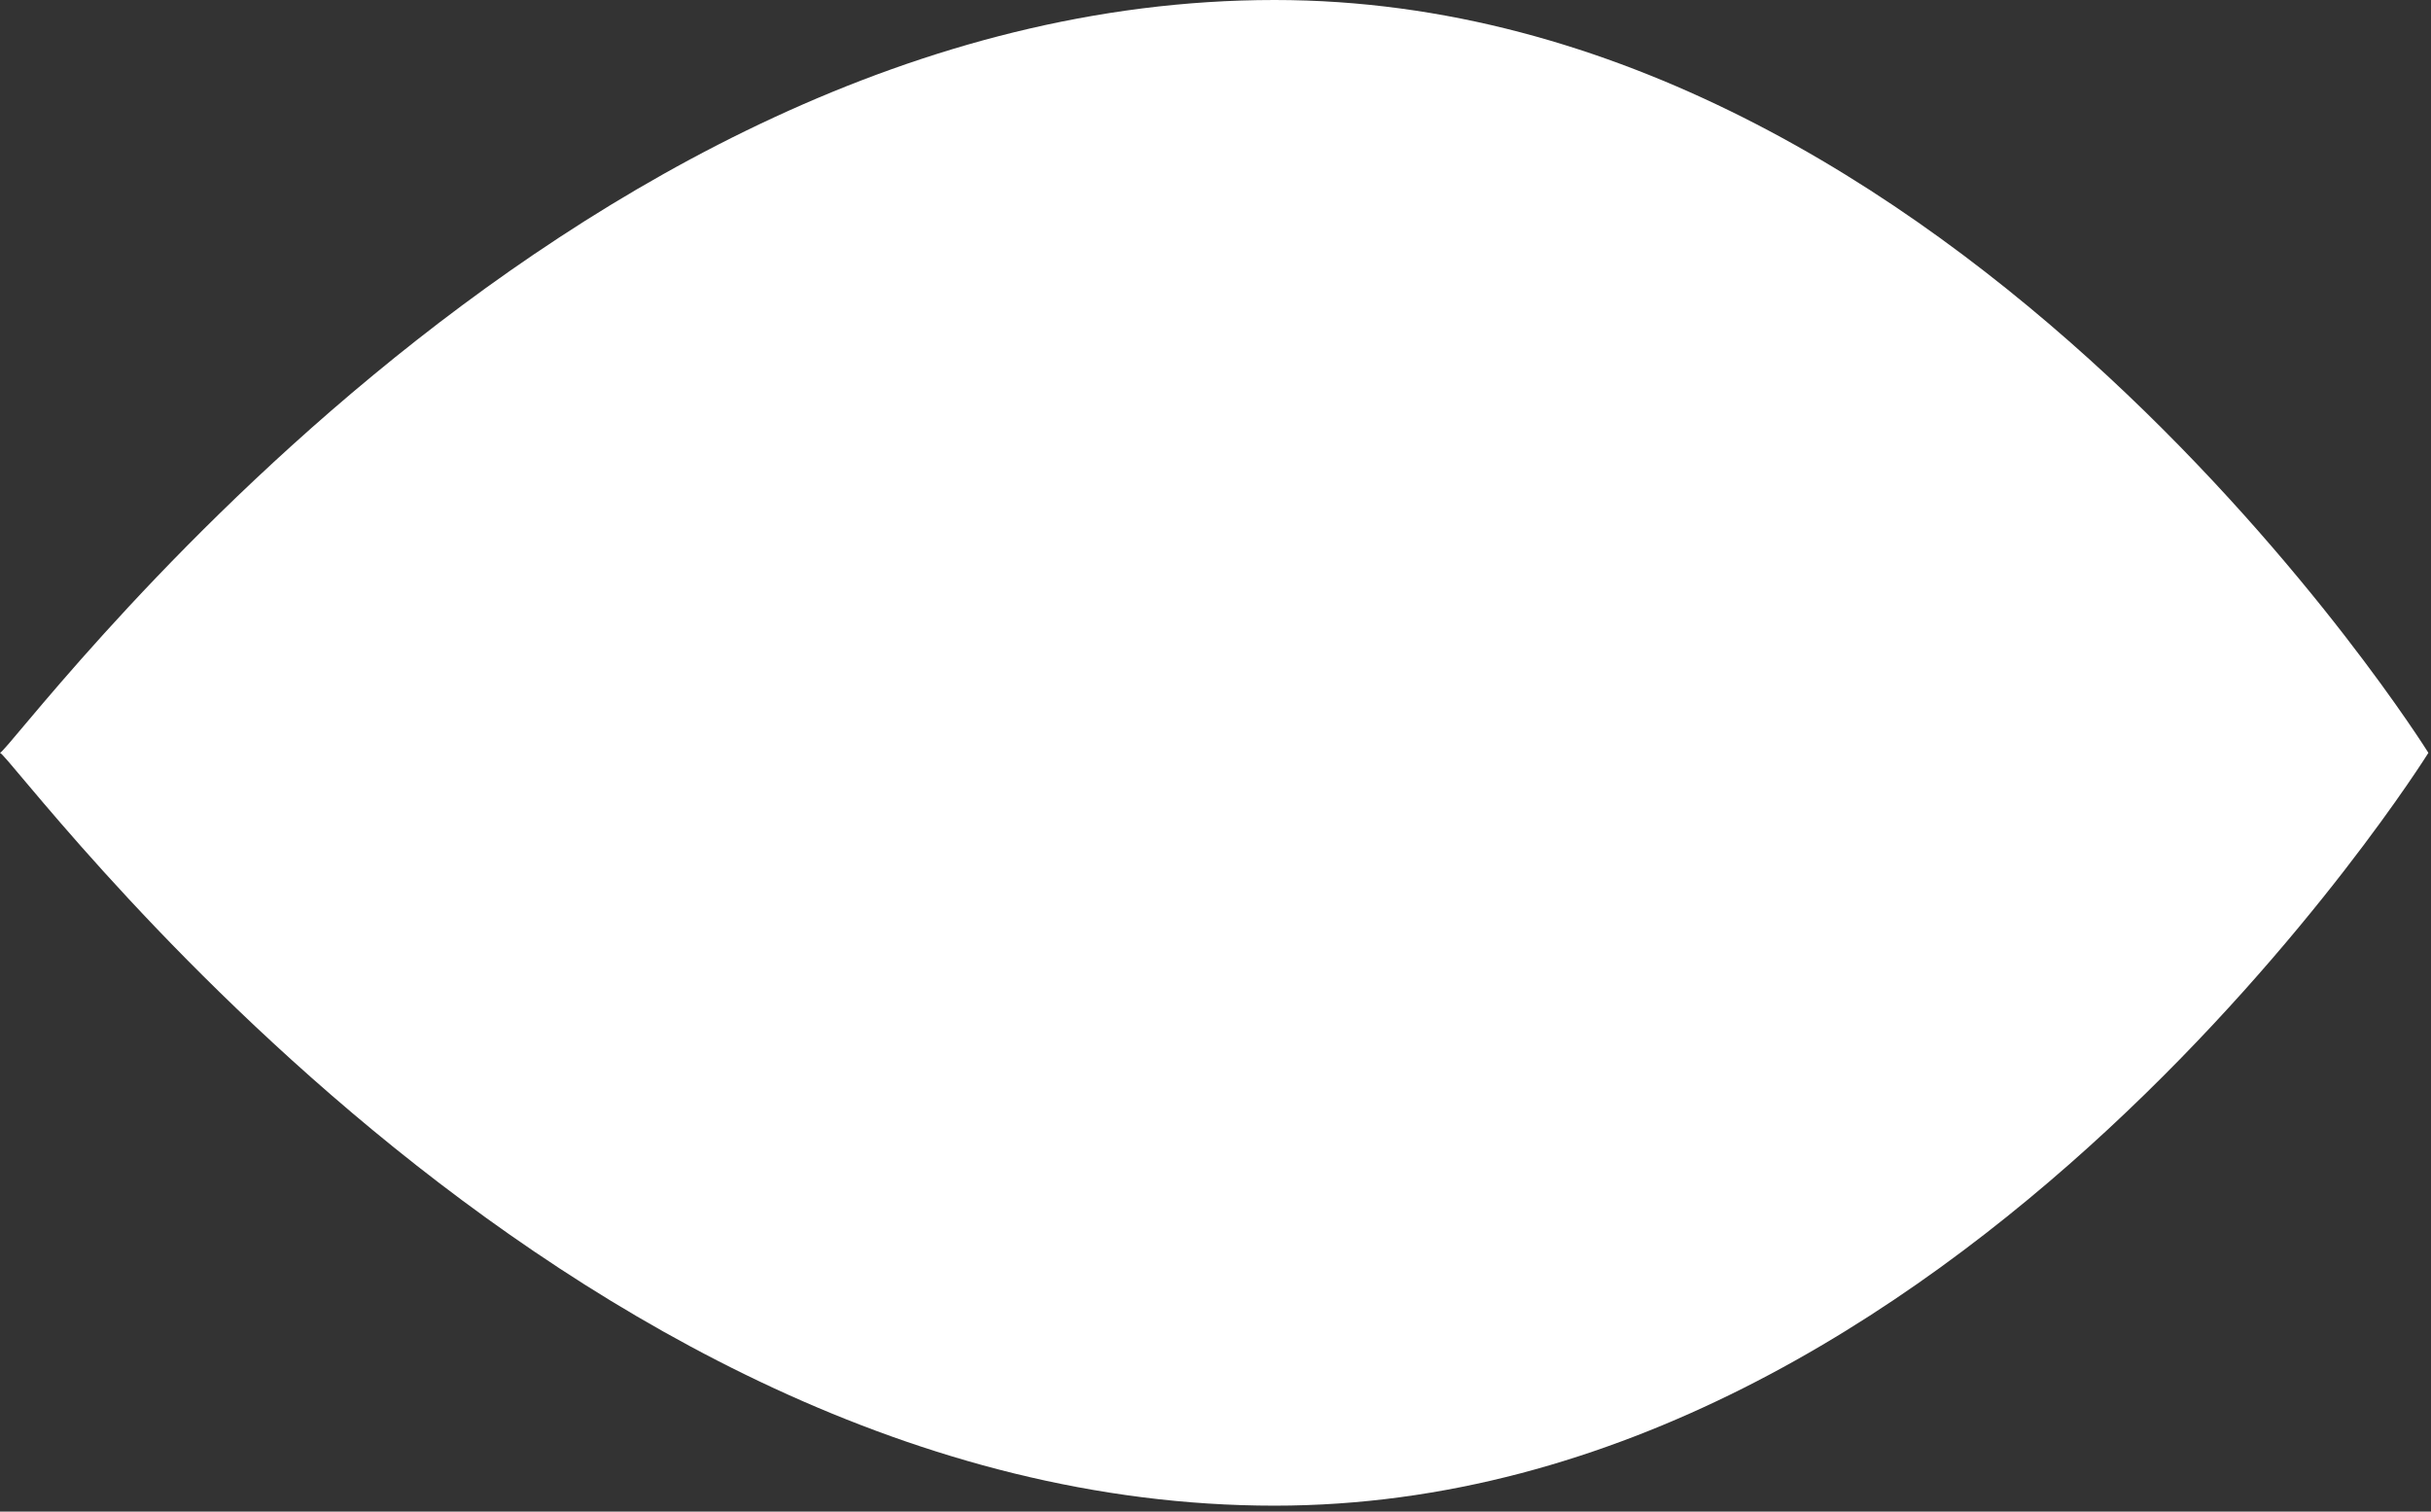 <?xml version="1.0" encoding="UTF-8"?> <svg xmlns="http://www.w3.org/2000/svg" width="238" height="148" viewBox="0 0 238 148" fill="none"><rect x="0" y="0" width="238" height="148" fill="#333333" stroke="none"/> <path d="M124.783 0C54.511 0 1.288 73.412 0 73.708C1.288 74.004 54.511 147.416 124.783 147.416C191.772 147.416 237.745 73.708 237.745 73.708C237.745 73.708 191.772 0 124.783 0Z" fill="white"></path> </svg> 